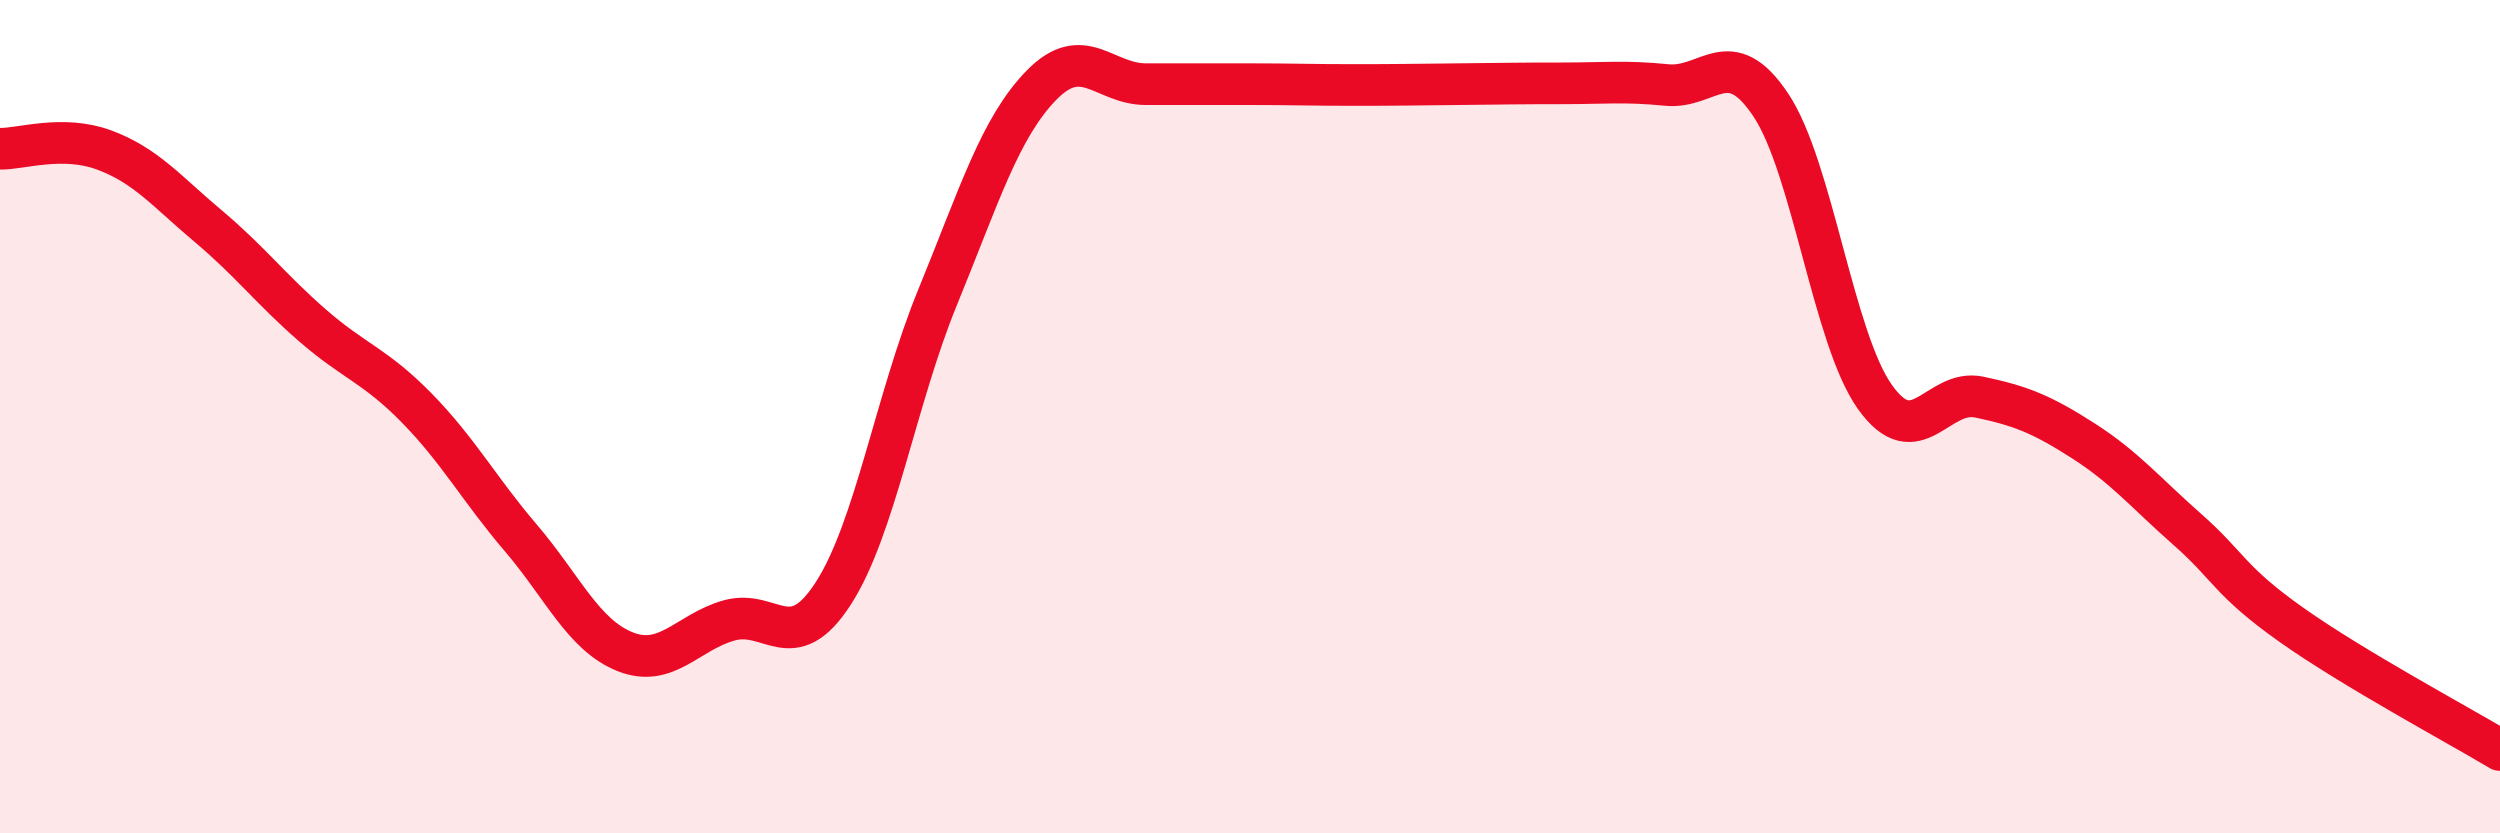 
    <svg width="60" height="20" viewBox="0 0 60 20" xmlns="http://www.w3.org/2000/svg">
      <path
        d="M 0,3.57 C 0.5,3.58 1.5,3.23 2.5,3.6 C 3.5,3.97 4,4.59 5,5.43 C 6,6.27 6.5,6.94 7.5,7.81 C 8.5,8.68 9,8.77 10,9.79 C 11,10.81 11.5,11.74 12.5,12.91 C 13.5,14.08 14,15.24 15,15.64 C 16,16.04 16.5,15.17 17.5,14.89 C 18.5,14.61 19,15.79 20,14.24 C 21,12.69 21.5,9.58 22.5,7.14 C 23.5,4.7 24,3.06 25,2.04 C 26,1.02 26.5,2.02 27.5,2.02 C 28.5,2.02 29,2.02 30,2.02 C 31,2.02 31.5,2.04 32.5,2.04 C 33.5,2.04 34,2.03 35,2.02 C 36,2.01 36.5,2 37.5,2 C 38.5,2 39,1.94 40,2.04 C 41,2.14 41.5,1.02 42.5,2.52 C 43.5,4.02 44,8.13 45,9.53 C 46,10.93 46.5,9.32 47.5,9.53 C 48.5,9.74 49,9.94 50,10.58 C 51,11.22 51.5,11.83 52.5,12.71 C 53.5,13.59 53.5,13.94 55,15 C 56.5,16.06 59,17.4 60,18L60 20L0 20Z"
        fill="#EB0A25"
        opacity="0.1"
        stroke-linecap="round"
        stroke-linejoin="round"
      />
      <path
        d="M 0,3.57 C 0.5,3.58 1.5,3.23 2.5,3.6 C 3.5,3.97 4,4.59 5,5.43 C 6,6.27 6.5,6.94 7.5,7.81 C 8.5,8.68 9,8.77 10,9.79 C 11,10.81 11.5,11.74 12.5,12.91 C 13.5,14.08 14,15.24 15,15.64 C 16,16.04 16.5,15.17 17.5,14.89 C 18.5,14.61 19,15.79 20,14.24 C 21,12.69 21.5,9.58 22.5,7.14 C 23.5,4.7 24,3.06 25,2.04 C 26,1.02 26.5,2.02 27.5,2.02 C 28.5,2.02 29,2.02 30,2.02 C 31,2.02 31.5,2.04 32.5,2.04 C 33.5,2.04 34,2.03 35,2.02 C 36,2.01 36.5,2 37.5,2 C 38.5,2 39,1.94 40,2.04 C 41,2.14 41.5,1.02 42.5,2.52 C 43.5,4.02 44,8.13 45,9.53 C 46,10.93 46.5,9.32 47.5,9.53 C 48.5,9.74 49,9.94 50,10.58 C 51,11.22 51.5,11.83 52.5,12.71 C 53.5,13.59 53.5,13.94 55,15 C 56.5,16.06 59,17.4 60,18"
        stroke="#EB0A25"
        stroke-width="1"
        fill="none"
        stroke-linecap="round"
        stroke-linejoin="round"
      />
    </svg>
  